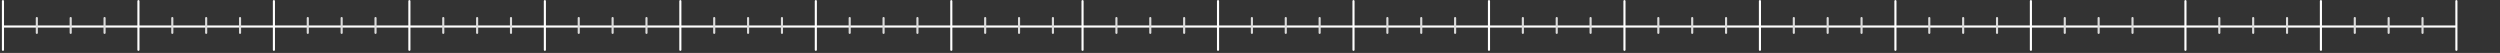 <?xml version="1.0" encoding="UTF-8"?> <svg xmlns="http://www.w3.org/2000/svg" width="1181" height="25" viewBox="0 0 1181 25" fill="none"><rect x="0" y="0" width="1181" height="25" fill="#333333" stroke="none"/> <line x1="1.396" y1="12.524" x2="1160.4" y2="12.524" stroke="white"></line> <line x1="1.396" y1="0.524" x2="1.396" y2="23.524" stroke="white" stroke-linecap="round"></line> <line x1="17.395" y1="8.524" x2="17.395" y2="15.524" stroke="#DBDBDB" stroke-linecap="round"></line> <line x1="33.395" y1="8.524" x2="33.395" y2="15.524" stroke="#DBDBDB" stroke-linecap="round"></line> <line x1="49.395" y1="8.524" x2="49.395" y2="15.524" stroke="#DBDBDB" stroke-linecap="round"></line> <line x1="65.395" y1="0.524" x2="65.395" y2="23.524" stroke="white" stroke-linecap="round"></line> <line x1="81.395" y1="8.524" x2="81.395" y2="15.524" stroke="#DBDBDB" stroke-linecap="round"></line> <line x1="97.395" y1="8.524" x2="97.395" y2="15.524" stroke="#DBDBDB" stroke-linecap="round"></line> <line x1="113.396" y1="8.524" x2="113.396" y2="15.524" stroke="#DBDBDB" stroke-linecap="round"></line> <line x1="129.396" y1="0.524" x2="129.396" y2="23.524" stroke="white" stroke-linecap="round"></line> <line x1="145.396" y1="8.524" x2="145.396" y2="15.524" stroke="#DBDBDB" stroke-linecap="round"></line> <line x1="161.396" y1="8.524" x2="161.396" y2="15.524" stroke="#DBDBDB" stroke-linecap="round"></line> <line x1="177.396" y1="8.524" x2="177.396" y2="15.524" stroke="#DBDBDB" stroke-linecap="round"></line> <line x1="193.396" y1="0.524" x2="193.396" y2="23.524" stroke="white" stroke-linecap="round"></line> <line x1="209.396" y1="8.524" x2="209.396" y2="15.524" stroke="#DBDBDB" stroke-linecap="round"></line> <line x1="225.396" y1="8.524" x2="225.396" y2="15.524" stroke="#DBDBDB" stroke-linecap="round"></line> <line x1="241.396" y1="8.524" x2="241.396" y2="15.524" stroke="#DBDBDB" stroke-linecap="round"></line> <line x1="257.396" y1="0.524" x2="257.396" y2="23.524" stroke="white" stroke-linecap="round"></line> <line x1="273.396" y1="8.524" x2="273.396" y2="15.524" stroke="#DBDBDB" stroke-linecap="round"></line> <line x1="289.396" y1="8.524" x2="289.396" y2="15.524" stroke="#DBDBDB" stroke-linecap="round"></line> <line x1="305.396" y1="8.524" x2="305.396" y2="15.524" stroke="#DBDBDB" stroke-linecap="round"></line> <line x1="321.396" y1="0.524" x2="321.396" y2="23.524" stroke="white" stroke-linecap="round"></line> <line x1="337.396" y1="8.524" x2="337.396" y2="15.524" stroke="#DBDBDB" stroke-linecap="round"></line> <line x1="353.396" y1="8.524" x2="353.396" y2="15.524" stroke="#DBDBDB" stroke-linecap="round"></line> <line x1="369.396" y1="8.524" x2="369.396" y2="15.524" stroke="#DBDBDB" stroke-linecap="round"></line> <line x1="385.396" y1="0.524" x2="385.396" y2="23.524" stroke="white" stroke-linecap="round"></line> <line x1="401.396" y1="8.524" x2="401.396" y2="15.524" stroke="#DBDBDB" stroke-linecap="round"></line> <line x1="417.396" y1="8.524" x2="417.396" y2="15.524" stroke="#DBDBDB" stroke-linecap="round"></line> <line x1="433.396" y1="8.524" x2="433.396" y2="15.524" stroke="#DBDBDB" stroke-linecap="round"></line> <line x1="449.396" y1="0.524" x2="449.396" y2="23.524" stroke="white" stroke-linecap="round"></line> <line x1="465.396" y1="8.524" x2="465.396" y2="15.524" stroke="#DBDBDB" stroke-linecap="round"></line> <line x1="481.396" y1="8.524" x2="481.396" y2="15.524" stroke="#DBDBDB" stroke-linecap="round"></line> <line x1="497.396" y1="8.524" x2="497.396" y2="15.524" stroke="#DBDBDB" stroke-linecap="round"></line> <line x1="511.396" y1="0.524" x2="511.396" y2="23.524" stroke="white" stroke-linecap="round"></line> <line x1="527.396" y1="8.524" x2="527.396" y2="15.524" stroke="#DBDBDB" stroke-linecap="round"></line> <line x1="543.396" y1="8.524" x2="543.396" y2="15.524" stroke="#DBDBDB" stroke-linecap="round"></line> <line x1="559.396" y1="8.524" x2="559.396" y2="15.524" stroke="#DBDBDB" stroke-linecap="round"></line> <line x1="575.396" y1="0.524" x2="575.396" y2="23.524" stroke="white" stroke-linecap="round"></line> <line x1="591.396" y1="8.524" x2="591.396" y2="15.524" stroke="#DBDBDB" stroke-linecap="round"></line> <line x1="607.396" y1="8.524" x2="607.396" y2="15.524" stroke="#DBDBDB" stroke-linecap="round"></line> <line x1="623.396" y1="8.524" x2="623.396" y2="15.524" stroke="#DBDBDB" stroke-linecap="round"></line> <line x1="639.396" y1="0.524" x2="639.396" y2="23.524" stroke="white" stroke-linecap="round"></line> <line x1="655.396" y1="8.524" x2="655.396" y2="15.524" stroke="#DBDBDB" stroke-linecap="round"></line> <line x1="671.396" y1="8.524" x2="671.396" y2="15.524" stroke="#DBDBDB" stroke-linecap="round"></line> <line x1="687.396" y1="8.524" x2="687.396" y2="15.524" stroke="#DBDBDB" stroke-linecap="round"></line> <line x1="703.396" y1="0.524" x2="703.396" y2="23.524" stroke="white" stroke-linecap="round"></line> <line x1="719.396" y1="8.524" x2="719.396" y2="15.524" stroke="#DBDBDB" stroke-linecap="round"></line> <line x1="735.396" y1="8.524" x2="735.396" y2="15.524" stroke="#DBDBDB" stroke-linecap="round"></line> <line x1="751.396" y1="8.524" x2="751.396" y2="15.524" stroke="#DBDBDB" stroke-linecap="round"></line> <line x1="767.396" y1="0.524" x2="767.396" y2="23.524" stroke="white" stroke-linecap="round"></line> <line x1="783.396" y1="8.524" x2="783.396" y2="15.524" stroke="#DBDBDB" stroke-linecap="round"></line> <line x1="799.396" y1="8.524" x2="799.396" y2="15.524" stroke="#DBDBDB" stroke-linecap="round"></line> <line x1="815.396" y1="8.524" x2="815.396" y2="15.524" stroke="#DBDBDB" stroke-linecap="round"></line> <line x1="831.396" y1="0.524" x2="831.396" y2="23.524" stroke="white" stroke-linecap="round"></line> <line x1="847.396" y1="8.524" x2="847.396" y2="15.524" stroke="#DBDBDB" stroke-linecap="round"></line> <line x1="863.396" y1="8.524" x2="863.396" y2="15.524" stroke="#DBDBDB" stroke-linecap="round"></line> <line x1="879.396" y1="8.524" x2="879.396" y2="15.524" stroke="#DBDBDB" stroke-linecap="round"></line> <line x1="895.396" y1="0.524" x2="895.396" y2="23.524" stroke="white" stroke-linecap="round"></line> <line x1="911.396" y1="8.524" x2="911.396" y2="15.524" stroke="#DBDBDB" stroke-linecap="round"></line> <line x1="927.396" y1="8.524" x2="927.396" y2="15.524" stroke="#DBDBDB" stroke-linecap="round"></line> <line x1="943.396" y1="8.524" x2="943.396" y2="15.524" stroke="#DBDBDB" stroke-linecap="round"></line> <line x1="959.396" y1="0.524" x2="959.396" y2="23.524" stroke="white" stroke-linecap="round"></line> <line x1="975.396" y1="8.524" x2="975.396" y2="15.524" stroke="#DBDBDB" stroke-linecap="round"></line> <line x1="991.396" y1="8.524" x2="991.396" y2="15.524" stroke="#DBDBDB" stroke-linecap="round"></line> <line x1="1007.4" y1="8.524" x2="1007.4" y2="15.524" stroke="#DBDBDB" stroke-linecap="round"></line> <line x1="1032.4" y1="0.524" x2="1032.4" y2="23.524" stroke="white" stroke-linecap="round"></line> <line x1="1048.4" y1="8.524" x2="1048.4" y2="15.524" stroke="#DBDBDB" stroke-linecap="round"></line> <line x1="1064.4" y1="8.524" x2="1064.4" y2="15.524" stroke="#DBDBDB" stroke-linecap="round"></line> <line x1="1080.4" y1="8.524" x2="1080.4" y2="15.524" stroke="#DBDBDB" stroke-linecap="round"></line> <line x1="1096.4" y1="0.524" x2="1096.4" y2="23.524" stroke="white" stroke-linecap="round"></line> <line x1="1112.4" y1="8.524" x2="1112.4" y2="15.524" stroke="#DBDBDB" stroke-linecap="round"></line> <line x1="1128.4" y1="8.524" x2="1128.4" y2="15.524" stroke="#DBDBDB" stroke-linecap="round"></line> <line x1="1144.4" y1="8.524" x2="1144.4" y2="15.524" stroke="#DBDBDB" stroke-linecap="round"></line> <line x1="1160.4" y1="0.524" x2="1160.4" y2="23.524" stroke="white" stroke-linecap="round"></line> </svg> 